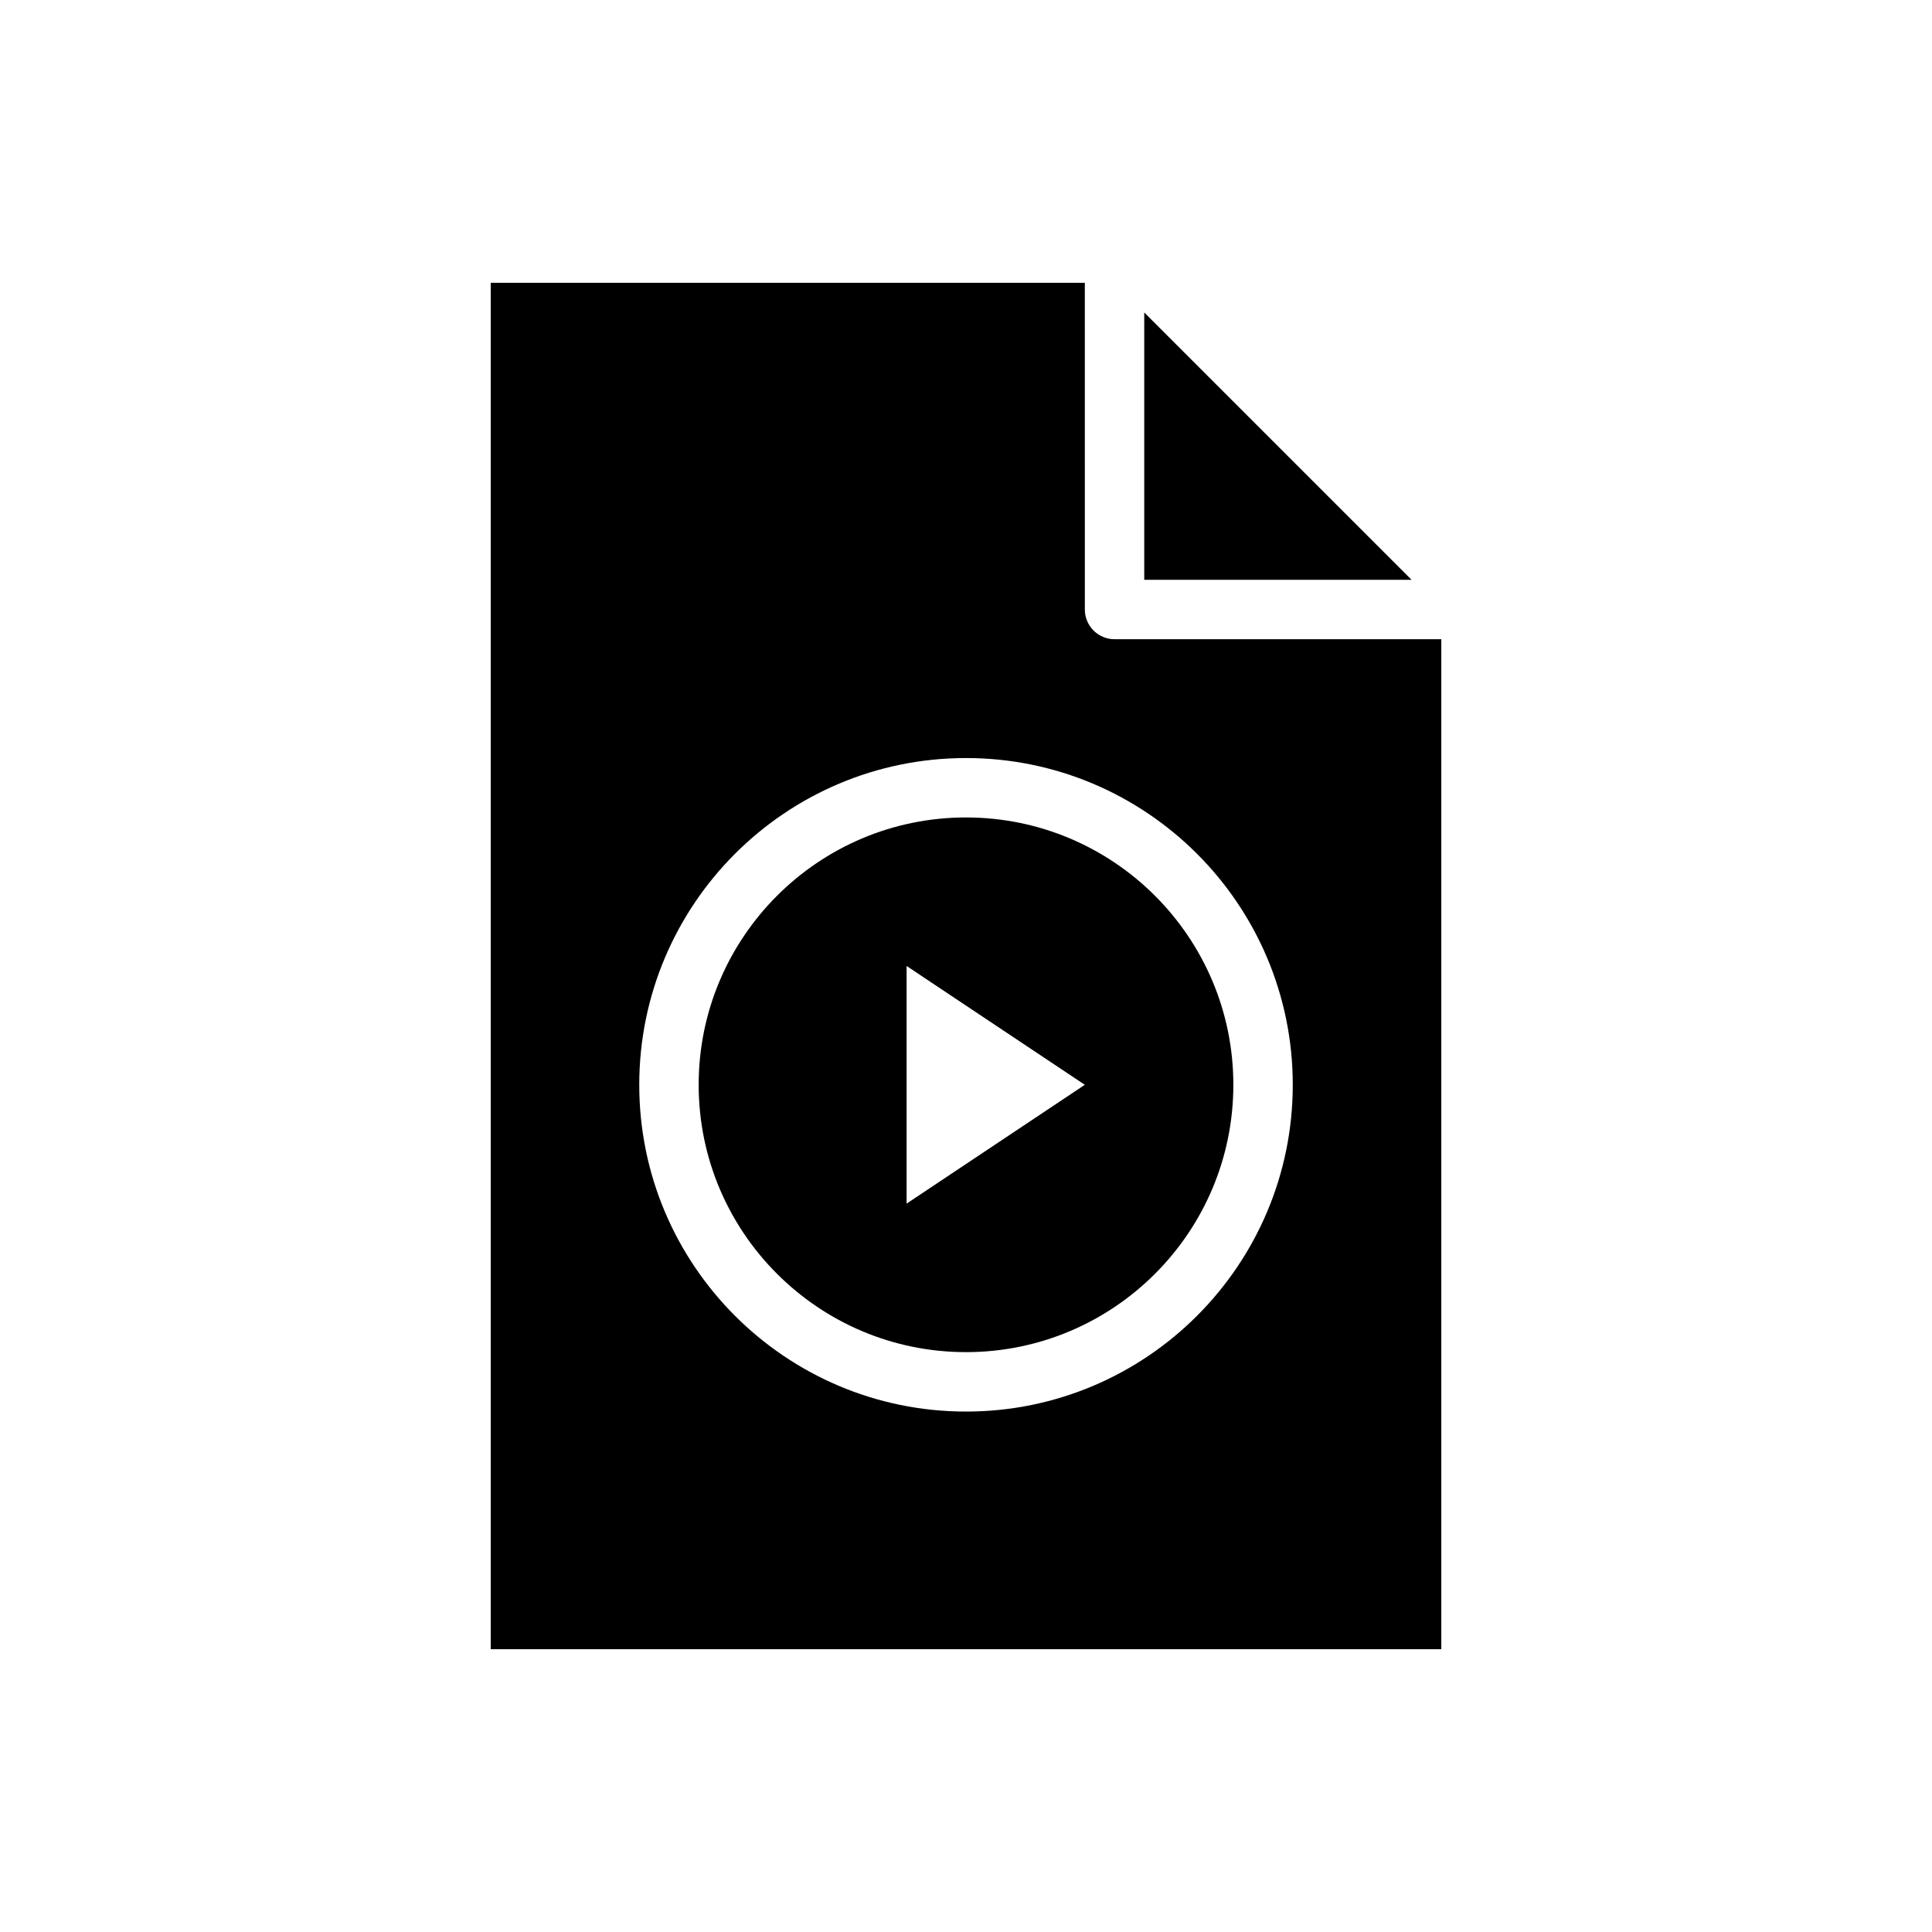 <?xml version="1.0" encoding="UTF-8"?>
<!-- Uploaded to: SVG Repo, www.svgrepo.com, Generator: SVG Repo Mixer Tools -->
<svg fill="#000000" width="800px" height="800px" version="1.1" viewBox="144 144 512 512" xmlns="http://www.w3.org/2000/svg">
 <path d="m431.49 218.94h-157.44v362.11h251.91v-267.65h-86.594c-4.344 0-7.871-3.527-7.871-7.871zm-31.488 125.95c-47.793 0-86.594 38.801-86.594 86.594s38.801 86.594 86.594 86.594 86.594-38.801 86.594-86.594-38.801-86.594-86.594-86.594zm0 15.742c39.102 0 70.848 31.746 70.848 70.848s-31.746 70.848-70.848 70.848-70.848-31.746-70.848-70.848 31.746-70.848 70.848-70.848zm-15.742 39.359v62.977l47.23-31.488zm62.977-173.18 70.848 70.848h-70.848z" fill-rule="evenodd"/>
</svg>
